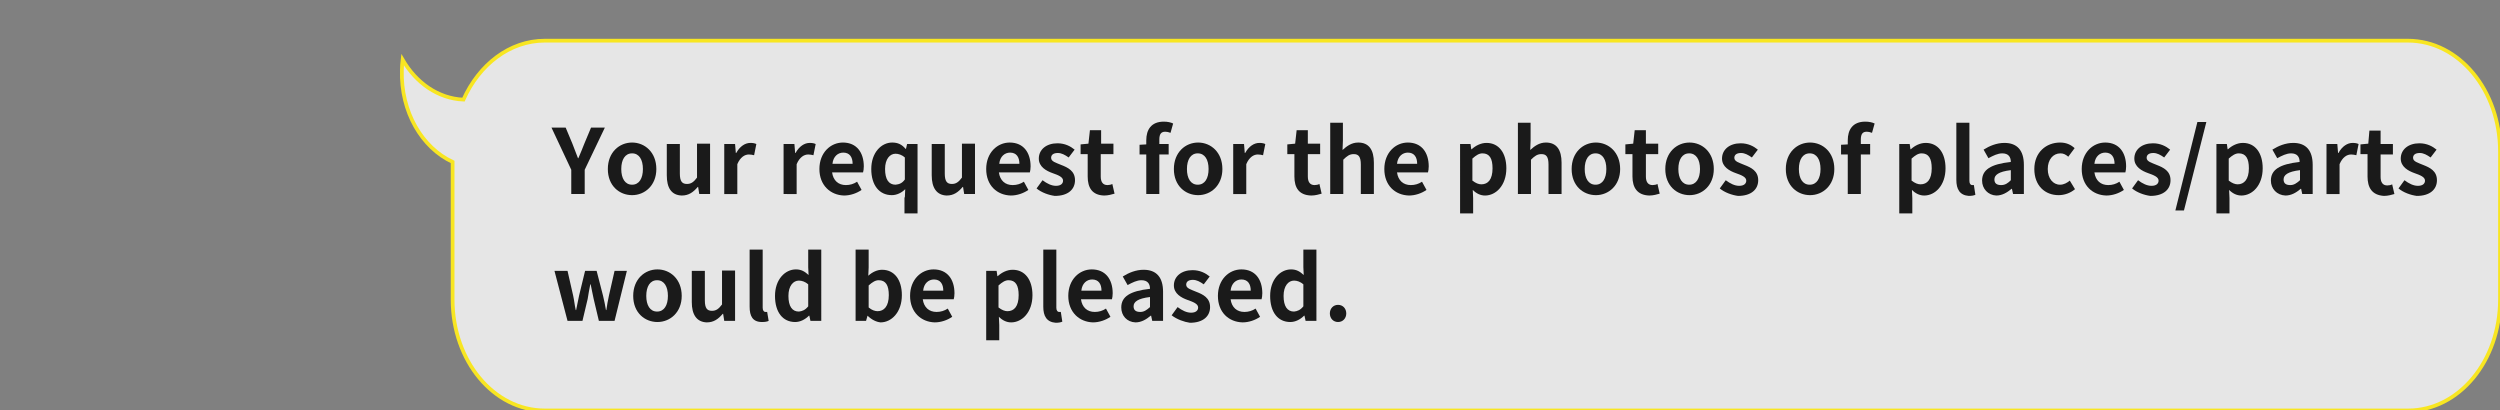 <?xml version="1.0" encoding="utf-8"?>
<!-- Generator: Adobe Illustrator 24.1.3, SVG Export Plug-In . SVG Version: 6.00 Build 0)  -->
<svg version="1.1" id="レイヤー_1" xmlns="http://www.w3.org/2000/svg" xmlns:xlink="http://www.w3.org/1999/xlink" x="0px"
	 y="0px" width="670px" height="110px" viewBox="0 0 670 110" style="enable-background:new 0 0 670 110;" xml:space="preserve">
<rect x="0" y="0" width="670" height="110" fill="#808080" stroke="none"/>
<style type="text/css">
	.st0{fill:#FFFFFF;fill-opacity:0.8;stroke:#F8E621;stroke-miterlimit:10;}
	.st1{fill:#1A1A1A;}
</style>
<g>
	<path class="st0" d="M645.3,10.9H146c-9.4,0-17.6,6.4-21.8,15.8c-6.8-0.3-12.7-4.5-16.3-10.7c-0.1,0.9-0.2,1.8-0.2,2.8
		c-0.3,11.2,5.4,20.8,13.6,24.6v36.9c0,16.4,11,29.7,24.7,29.7h499.4C659,110,670,96.7,670,80.3V40.6C670,24.2,659,10.9,645.3,10.9z
		"/>
	<g>
		<path class="st1" d="M153.1,45.5l-5.3-11.3h3.8l1.8,4.3c0.5,1.3,1,2.6,1.5,3.9h0.1c0.6-1.4,1.1-2.6,1.6-3.9l1.8-4.3h3.7l-5.4,11.3
			V52h-3.6V45.5z"/>
		<path class="st1" d="M162.9,45.3c0-4.5,3.1-7.1,6.5-7.1s6.5,2.6,6.5,7.1c0,4.4-3.1,7-6.5,7S162.9,49.8,162.9,45.3z M172.3,45.3
			c0-2.5-1-4.2-2.9-4.2s-2.9,1.7-2.9,4.2c0,2.5,1,4.2,2.9,4.2S172.3,47.8,172.3,45.3z"/>
		<path class="st1" d="M178.7,47v-8.4h3.5v7.9c0,2.1,0.6,2.8,1.9,2.8c1.1,0,1.8-0.5,2.7-1.7v-9.1h3.5V52h-2.9l-0.3-1.9h-0.1
			c-1.2,1.4-2.4,2.3-4.3,2.3C179.9,52.3,178.7,50.3,178.7,47z"/>
		<path class="st1" d="M194.1,38.6h2.9l0.2,2.4h0.1c1-1.8,2.4-2.7,3.8-2.7c0.7,0,1.2,0.1,1.6,0.3l-0.6,3c-0.5-0.1-0.8-0.2-1.4-0.2
			c-1.1,0-2.3,0.7-3.1,2.6v8h-3.5V38.6z"/>
		<path class="st1" d="M210,38.6h2.9l0.2,2.4h0.1c1-1.8,2.4-2.7,3.8-2.7c0.7,0,1.2,0.1,1.6,0.3l-0.6,3c-0.5-0.1-0.8-0.2-1.4-0.2
			c-1.1,0-2.3,0.7-3.1,2.6v8H210V38.6z"/>
		<path class="st1" d="M219.6,45.3c0-4.4,3-7.1,6.3-7.1c3.7,0,5.6,2.7,5.6,6.4c0,0.6-0.1,1.3-0.2,1.6h-8.3c0.3,2.2,1.7,3.4,3.7,3.4
			c1.1,0,2.1-0.3,3-0.9l1.2,2.2c-1.3,0.9-3,1.5-4.7,1.5C222.6,52.3,219.6,49.7,219.6,45.3z M228.5,43.9c0-1.8-0.8-3-2.5-3
			c-1.4,0-2.7,1-2.9,3H228.5z"/>
		<path class="st1" d="M242.5,52.9l0.1-2.2c-0.9,0.9-2.2,1.6-3.6,1.6c-3.3,0-5.5-2.6-5.5-7c0-4.4,2.7-7.1,5.6-7.1
			c1.5,0,2.6,0.5,3.6,1.7h0.1l0.3-1.3h2.8v18.6h-3.5V52.9z M242.5,48.1v-5.9c-0.8-0.7-1.7-1-2.5-1c-1.5,0-2.8,1.4-2.8,4.1
			c0,2.8,1,4.2,2.8,4.2C241,49.4,241.8,49.1,242.5,48.1z"/>
		<path class="st1" d="M249.7,47v-8.4h3.5v7.9c0,2.1,0.6,2.8,1.9,2.8c1.1,0,1.8-0.5,2.7-1.7v-9.1h3.5V52h-2.9l-0.3-1.9h-0.1
			c-1.2,1.4-2.4,2.3-4.3,2.3C251,52.3,249.7,50.3,249.7,47z"/>
		<path class="st1" d="M264.3,45.3c0-4.4,3-7.1,6.3-7.1c3.7,0,5.6,2.7,5.6,6.4c0,0.6-0.1,1.3-0.2,1.6h-8.3c0.3,2.2,1.7,3.4,3.7,3.4
			c1.1,0,2.1-0.3,3-0.9l1.2,2.2c-1.3,0.9-3,1.5-4.7,1.5C267.2,52.3,264.3,49.7,264.3,45.3z M273.2,43.9c0-1.8-0.8-3-2.5-3
			c-1.4,0-2.7,1-2.9,3H273.2z"/>
		<path class="st1" d="M277.8,50.5l1.6-2.2c1.2,0.9,2.4,1.5,3.6,1.5c1.3,0,1.9-0.6,1.9-1.4c0-1-1.4-1.5-2.8-2
			c-1.7-0.6-3.7-1.7-3.7-3.9c0-2.4,2-4.1,5-4.1c2,0,3.5,0.8,4.6,1.7l-1.6,2.1c-1-0.7-1.9-1.2-2.9-1.2c-1.2,0-1.8,0.5-1.8,1.3
			c0,1,1.3,1.3,2.7,1.9c1.8,0.7,3.7,1.6,3.7,4.1c0,2.4-1.8,4.2-5.4,4.2C281.1,52.3,279.1,51.6,277.8,50.5z"/>
		<path class="st1" d="M291.5,47.3v-6h-1.9v-2.6l2.1-0.2l0.4-3.6h3v3.6h3.3v2.8H295v6c0,1.5,0.6,2.3,1.8,2.3c0.4,0,1-0.1,1.3-0.3
			l0.6,2.6c-0.7,0.2-1.7,0.5-2.8,0.5C292.7,52.3,291.5,50.3,291.5,47.3z"/>
		<path class="st1" d="M313.7,35.6c-0.5-0.2-1-0.3-1.4-0.3c-1.1,0-1.6,0.6-1.6,2.1v1.2h2.5v2.8h-2.5V52h-3.5V41.4h-1.8v-2.6l1.8-0.1
			v-1.1c0-2.8,1.3-5,4.7-5c1,0,1.9,0.2,2.5,0.5L313.7,35.6z"/>
		<path class="st1" d="M314.6,45.3c0-4.5,3.1-7.1,6.5-7.1s6.5,2.6,6.5,7.1c0,4.4-3.1,7-6.5,7S314.6,49.8,314.6,45.3z M323.9,45.3
			c0-2.5-1-4.2-2.9-4.2s-2.9,1.7-2.9,4.2c0,2.5,1,4.2,2.9,4.2S323.9,47.8,323.9,45.3z"/>
		<path class="st1" d="M330.5,38.6h2.9l0.2,2.4h0.1c1-1.8,2.4-2.7,3.8-2.7c0.7,0,1.2,0.1,1.6,0.3l-0.6,3c-0.5-0.1-0.8-0.2-1.4-0.2
			c-1.1,0-2.3,0.7-3.1,2.6v8h-3.5V38.6z"/>
		<path class="st1" d="M346.9,47.3v-6H345v-2.6l2.1-0.2l0.4-3.6h3v3.6h3.3v2.8h-3.3v6c0,1.5,0.6,2.3,1.8,2.3c0.4,0,1-0.1,1.3-0.3
			l0.6,2.6c-0.7,0.2-1.7,0.5-2.8,0.5C348.1,52.3,346.9,50.3,346.9,47.3z"/>
		<path class="st1" d="M356.4,32.9h3.5v4.8l-0.1,2.5c1.1-1,2.4-2,4.2-2c2.9,0,4.2,2,4.2,5.4V52h-3.5v-7.9c0-2.1-0.6-2.8-1.9-2.8
			c-1.1,0-1.8,0.5-2.8,1.5V52h-3.5V32.9z"/>
		<path class="st1" d="M371,45.3c0-4.4,3-7.1,6.3-7.1c3.7,0,5.6,2.7,5.6,6.4c0,0.6-0.1,1.3-0.2,1.6h-8.3c0.3,2.2,1.7,3.4,3.7,3.4
			c1.1,0,2.1-0.3,3-0.9l1.2,2.2c-1.3,0.9-3,1.5-4.7,1.5C373.9,52.3,371,49.7,371,45.3z M379.8,43.9c0-1.8-0.8-3-2.5-3
			c-1.4,0-2.7,1-2.9,3H379.8z"/>
		<path class="st1" d="M391.2,38.6h2.9l0.2,1.4h0.1c1.1-1,2.5-1.7,4-1.7c3.3,0,5.3,2.7,5.3,6.8c0,4.6-2.8,7.3-5.7,7.3
			c-1.2,0-2.3-0.5-3.3-1.5l0.1,2.2v4.1h-3.5V38.6z M400,45.1c0-2.6-0.8-4-2.7-4c-0.9,0-1.7,0.5-2.7,1.4v5.9c0.9,0.7,1.7,1,2.4,1
			C398.8,49.4,400,48.1,400,45.1z"/>
		<path class="st1" d="M406.7,32.9h3.5v4.8l-0.1,2.5c1.1-1,2.4-2,4.2-2c2.9,0,4.2,2,4.2,5.4V52h-3.5v-7.9c0-2.1-0.6-2.8-1.9-2.8
			c-1.1,0-1.8,0.5-2.8,1.5V52h-3.5V32.9z"/>
		<path class="st1" d="M421.2,45.3c0-4.5,3.1-7.1,6.5-7.1s6.5,2.6,6.5,7.1c0,4.4-3.1,7-6.5,7S421.2,49.8,421.2,45.3z M430.5,45.3
			c0-2.5-1-4.2-2.9-4.2s-2.9,1.7-2.9,4.2c0,2.5,1,4.2,2.9,4.2S430.5,47.8,430.5,45.3z"/>
		<path class="st1" d="M437.5,47.3v-6h-1.9v-2.6l2.1-0.2l0.4-3.6h3v3.6h3.3v2.8h-3.3v6c0,1.5,0.6,2.3,1.8,2.3c0.4,0,1-0.1,1.3-0.3
			l0.6,2.6c-0.7,0.2-1.7,0.5-2.8,0.5C438.8,52.3,437.5,50.3,437.5,47.3z"/>
		<path class="st1" d="M446.3,45.3c0-4.5,3.1-7.1,6.5-7.1s6.5,2.6,6.5,7.1c0,4.4-3.1,7-6.5,7S446.3,49.8,446.3,45.3z M455.6,45.3
			c0-2.5-1-4.2-2.9-4.2s-2.9,1.7-2.9,4.2c0,2.5,1,4.2,2.9,4.2S455.6,47.8,455.6,45.3z"/>
		<path class="st1" d="M460.9,50.5l1.6-2.2c1.2,0.9,2.4,1.5,3.6,1.5c1.3,0,1.9-0.6,1.9-1.4c0-1-1.4-1.5-2.8-2
			c-1.7-0.6-3.7-1.7-3.7-3.9c0-2.4,2-4.1,5-4.1c2,0,3.5,0.8,4.6,1.7l-1.6,2.1c-1-0.7-1.9-1.2-2.9-1.2c-1.2,0-1.8,0.5-1.8,1.3
			c0,1,1.3,1.3,2.7,1.9c1.8,0.7,3.7,1.6,3.7,4.1c0,2.4-1.8,4.2-5.4,4.2C464.2,52.3,462.2,51.6,460.9,50.5z"/>
		<path class="st1" d="M478.6,45.3c0-4.5,3.1-7.1,6.5-7.1s6.5,2.6,6.5,7.1c0,4.4-3.1,7-6.5,7S478.6,49.8,478.6,45.3z M487.9,45.3
			c0-2.5-1-4.2-2.9-4.2s-2.9,1.7-2.9,4.2c0,2.5,1,4.2,2.9,4.2S487.9,47.8,487.9,45.3z"/>
		<path class="st1" d="M501.7,35.6c-0.5-0.2-1-0.3-1.4-0.3c-1.1,0-1.6,0.6-1.6,2.1v1.2h2.5v2.8h-2.5V52h-3.5V41.4h-1.8v-2.6l1.8-0.1
			v-1.1c0-2.8,1.3-5,4.7-5c1,0,1.9,0.2,2.5,0.5L501.7,35.6z"/>
		<path class="st1" d="M508.9,38.6h2.9L512,40h0.1c1.1-1,2.5-1.7,4-1.7c3.3,0,5.3,2.7,5.3,6.8c0,4.6-2.8,7.3-5.7,7.3
			c-1.2,0-2.3-0.5-3.3-1.5l0.1,2.2v4.1h-3.5V38.6z M517.7,45.1c0-2.6-0.8-4-2.7-4c-0.9,0-1.7,0.5-2.7,1.4v5.9c0.9,0.7,1.7,1,2.4,1
			C516.5,49.4,517.7,48.1,517.7,45.1z"/>
		<path class="st1" d="M524.3,48.2V32.9h3.5v15.6c0,0.8,0.4,1.1,0.7,1.1c0.1,0,0.2,0,0.5,0l0.4,2.6c-0.4,0.2-1,0.3-1.8,0.3
			C525.2,52.3,524.3,50.7,524.3,48.2z"/>
		<path class="st1" d="M531.2,48.4c0-2.9,2.3-4.4,7.7-5c0-1.3-0.6-2.3-2.3-2.3c-1.2,0-2.4,0.6-3.7,1.3l-1.3-2.3
			c1.6-1,3.5-1.8,5.6-1.8c3.4,0,5.2,2,5.2,5.9V52h-2.9l-0.3-1.4h-0.1c-1.2,1-2.5,1.8-4.1,1.8C532.8,52.3,531.2,50.6,531.2,48.4z
			 M538.9,48.3v-2.7c-3.3,0.4-4.4,1.3-4.4,2.5c0,1.1,0.7,1.5,1.8,1.5C537.4,49.6,538.1,49.1,538.9,48.3z"/>
		<path class="st1" d="M545.2,45.3c0-4.5,3.2-7.1,6.9-7.1c1.7,0,2.9,0.6,3.9,1.5l-1.7,2.3c-0.7-0.6-1.3-0.9-2.1-0.9
			c-2,0-3.4,1.7-3.4,4.2c0,2.5,1.4,4.2,3.3,4.2c1,0,1.9-0.5,2.6-1.1l1.4,2.3c-1.3,1.1-2.9,1.6-4.4,1.6
			C548.1,52.3,545.2,49.8,545.2,45.3z"/>
		<path class="st1" d="M557.9,45.3c0-4.4,3-7.1,6.3-7.1c3.7,0,5.6,2.7,5.6,6.4c0,0.6-0.1,1.3-0.2,1.6h-8.3c0.3,2.2,1.7,3.4,3.7,3.4
			c1.1,0,2.1-0.3,3-0.9l1.2,2.2c-1.3,0.9-3,1.5-4.7,1.5C560.8,52.3,557.9,49.7,557.9,45.3z M566.7,43.9c0-1.8-0.8-3-2.5-3
			c-1.4,0-2.7,1-2.9,3H566.7z"/>
		<path class="st1" d="M571.4,50.5l1.6-2.2c1.2,0.9,2.4,1.5,3.6,1.5c1.3,0,1.9-0.6,1.9-1.4c0-1-1.4-1.5-2.8-2
			c-1.7-0.6-3.7-1.7-3.7-3.9c0-2.4,2-4.1,5-4.1c2,0,3.5,0.8,4.6,1.7l-1.6,2.1c-1-0.7-1.9-1.2-2.9-1.2c-1.2,0-1.8,0.5-1.8,1.3
			c0,1,1.3,1.3,2.7,1.9c1.8,0.7,3.7,1.6,3.7,4.1c0,2.4-1.8,4.2-5.4,4.2C574.7,52.3,572.7,51.6,571.4,50.5z"/>
		<path class="st1" d="M588.9,32.7h2.4l-6,23.7H583L588.9,32.7z"/>
		<path class="st1" d="M593.9,38.6h2.9L597,40h0.1c1.1-1,2.5-1.7,4-1.7c3.3,0,5.3,2.7,5.3,6.8c0,4.6-2.8,7.3-5.7,7.3
			c-1.2,0-2.3-0.5-3.3-1.5l0.1,2.2v4.1h-3.5V38.6z M602.7,45.1c0-2.6-0.8-4-2.7-4c-0.9,0-1.7,0.5-2.7,1.4v5.9c0.9,0.7,1.7,1,2.4,1
			C601.4,49.4,602.7,48.1,602.7,45.1z"/>
		<path class="st1" d="M608.6,48.4c0-2.9,2.3-4.4,7.7-5c0-1.3-0.6-2.3-2.3-2.3c-1.2,0-2.4,0.6-3.7,1.3l-1.3-2.3
			c1.6-1,3.5-1.8,5.6-1.8c3.4,0,5.2,2,5.2,5.9V52H617l-0.3-1.4h-0.1c-1.2,1-2.5,1.8-4.1,1.8C610.2,52.3,608.6,50.6,608.6,48.4z
			 M616.4,48.3v-2.7c-3.3,0.4-4.4,1.3-4.4,2.5c0,1.1,0.7,1.5,1.8,1.5C614.8,49.6,615.5,49.1,616.4,48.3z"/>
		<path class="st1" d="M623.5,38.6h2.9l0.2,2.4h0.1c1-1.8,2.4-2.7,3.8-2.7c0.7,0,1.2,0.1,1.6,0.3l-0.6,3c-0.5-0.1-0.8-0.2-1.4-0.2
			c-1.1,0-2.3,0.7-3.1,2.6v8h-3.5V38.6z"/>
		<path class="st1" d="M634.5,47.3v-6h-1.9v-2.6l2.1-0.2L635,35h3v3.6h3.3v2.8H638v6c0,1.5,0.6,2.3,1.8,2.3c0.4,0,1-0.1,1.3-0.3
			l0.6,2.6c-0.7,0.2-1.7,0.5-2.8,0.5C635.7,52.3,634.5,50.3,634.5,47.3z"/>
		<path class="st1" d="M642.8,50.5l1.6-2.2c1.2,0.9,2.4,1.5,3.6,1.5c1.3,0,1.9-0.6,1.9-1.4c0-1-1.4-1.5-2.8-2
			c-1.7-0.6-3.7-1.7-3.7-3.9c0-2.4,2-4.1,5-4.1c2,0,3.5,0.8,4.6,1.7l-1.6,2.1c-1-0.7-1.9-1.2-2.9-1.2c-1.2,0-1.8,0.5-1.8,1.3
			c0,1,1.3,1.3,2.7,1.9c1.8,0.7,3.7,1.6,3.7,4.1c0,2.4-1.8,4.2-5.4,4.2C646.1,52.3,644.1,51.6,642.8,50.5z"/>
		<path class="st1" d="M148.6,72.6h3.5l1.5,6.6c0.3,1.3,0.4,2.6,0.7,3.9h0.1c0.3-1.3,0.5-2.6,0.8-3.9l1.6-6.6h3.1l1.7,6.6
			c0.3,1.3,0.6,2.6,0.8,3.9h0.1c0.2-1.3,0.4-2.6,0.7-3.9l1.5-6.6h3.3L164.7,86h-4.2l-1.4-5.9c-0.3-1.3-0.5-2.5-0.8-3.9h-0.1
			c-0.3,1.4-0.5,2.7-0.7,3.9l-1.4,5.9h-4L148.6,72.6z"/>
		<path class="st1" d="M169.7,79.3c0-4.5,3.1-7.1,6.5-7.1s6.5,2.6,6.5,7.1c0,4.4-3.1,7-6.5,7S169.7,83.8,169.7,79.3z M179,79.3
			c0-2.5-1-4.2-2.9-4.2s-2.9,1.7-2.9,4.2c0,2.5,1,4.2,2.9,4.2S179,81.8,179,79.3z"/>
		<path class="st1" d="M185.4,81v-8.4h3.5v7.9c0,2.1,0.6,2.8,1.9,2.8c1.1,0,1.8-0.5,2.7-1.7v-9.1h3.5V86h-2.9l-0.3-1.9h-0.1
			c-1.2,1.4-2.4,2.3-4.3,2.3C186.7,86.3,185.4,84.3,185.4,81z"/>
		<path class="st1" d="M200.9,82.2V66.9h3.5v15.6c0,0.8,0.4,1.1,0.7,1.1c0.1,0,0.2,0,0.5,0L206,86c-0.4,0.2-1,0.3-1.8,0.3
			C201.7,86.3,200.9,84.7,200.9,82.2z"/>
		<path class="st1" d="M207.7,79.3c0-4.4,2.7-7.1,5.6-7.1c1.5,0,2.4,0.6,3.4,1.5l-0.1-2.1v-4.7h3.5V86h-2.9l-0.3-1.4h-0.1
			c-1,1-2.3,1.7-3.7,1.7C209.8,86.3,207.7,83.7,207.7,79.3z M216.6,82.1v-5.9c-0.8-0.7-1.7-1-2.5-1c-1.5,0-2.8,1.4-2.8,4.1
			c0,2.8,1,4.2,2.8,4.2C215,83.4,215.8,83.1,216.6,82.1z"/>
		<path class="st1" d="M232.5,84.6L232.5,84.6l-0.4,1.4h-2.8V66.9h3.5v4.8l-0.1,2.2c1.1-1,2.4-1.6,3.7-1.6c3.3,0,5.3,2.7,5.3,6.8
			c0,4.6-2.8,7.3-5.7,7.3C234.9,86.3,233.6,85.7,232.5,84.6z M238.2,79.1c0-2.6-0.8-4-2.7-4c-0.9,0-1.7,0.5-2.7,1.4v5.9
			c0.8,0.7,1.7,1,2.4,1C236.9,83.4,238.2,82.1,238.2,79.1z"/>
		<path class="st1" d="M243.9,79.3c0-4.4,3-7.1,6.3-7.1c3.7,0,5.6,2.7,5.6,6.4c0,0.6-0.1,1.3-0.2,1.6h-8.3c0.3,2.2,1.7,3.4,3.7,3.4
			c1.1,0,2.1-0.3,3-0.9l1.2,2.2c-1.3,0.9-3,1.5-4.7,1.5C246.9,86.3,243.9,83.7,243.9,79.3z M252.8,77.9c0-1.8-0.8-3-2.5-3
			c-1.4,0-2.7,1-2.9,3H252.8z"/>
		<path class="st1" d="M264.2,72.6h2.9l0.2,1.4h0.1c1.1-1,2.5-1.7,4-1.7c3.3,0,5.3,2.7,5.3,6.8c0,4.6-2.8,7.3-5.7,7.3
			c-1.2,0-2.3-0.5-3.3-1.5l0.1,2.2v4.1h-3.5V72.6z M273,79.1c0-2.6-0.8-4-2.7-4c-0.9,0-1.7,0.5-2.7,1.4v5.9c0.9,0.7,1.7,1,2.4,1
			C271.8,83.4,273,82.1,273,79.1z"/>
		<path class="st1" d="M279.6,82.2V66.9h3.5v15.6c0,0.8,0.4,1.1,0.7,1.1c0.1,0,0.2,0,0.5,0l0.4,2.6c-0.4,0.2-1,0.3-1.8,0.3
			C280.5,86.3,279.6,84.7,279.6,82.2z"/>
		<path class="st1" d="M286.3,79.3c0-4.4,3-7.1,6.3-7.1c3.7,0,5.6,2.7,5.6,6.4c0,0.6-0.1,1.3-0.2,1.6h-8.3c0.3,2.2,1.7,3.4,3.7,3.4
			c1.1,0,2.1-0.3,3-0.9l1.2,2.2c-1.3,0.9-3,1.5-4.7,1.5C289.3,86.3,286.3,83.7,286.3,79.3z M295.2,77.9c0-1.8-0.8-3-2.5-3
			c-1.4,0-2.7,1-2.9,3H295.2z"/>
		<path class="st1" d="M300.5,82.4c0-2.9,2.3-4.4,7.7-5c0-1.3-0.6-2.3-2.3-2.3c-1.2,0-2.4,0.6-3.7,1.3l-1.3-2.3
			c1.6-1,3.5-1.8,5.6-1.8c3.4,0,5.2,2,5.2,5.9V86h-2.9l-0.3-1.4h-0.1c-1.2,1-2.5,1.8-4.1,1.8C302,86.3,300.5,84.6,300.5,82.4z
			 M308.2,82.3v-2.7c-3.3,0.4-4.4,1.3-4.4,2.5c0,1.1,0.7,1.5,1.8,1.5C306.6,83.6,307.3,83.1,308.2,82.3z"/>
		<path class="st1" d="M314,84.5l1.6-2.2c1.2,0.9,2.4,1.5,3.6,1.5c1.3,0,1.9-0.6,1.9-1.4c0-1-1.4-1.5-2.8-2
			c-1.7-0.6-3.7-1.7-3.7-3.9c0-2.4,2-4.1,5-4.1c2,0,3.5,0.8,4.6,1.7l-1.6,2.1c-1-0.7-1.9-1.2-2.9-1.2c-1.2,0-1.8,0.5-1.8,1.3
			c0,1,1.3,1.3,2.7,1.9c1.8,0.7,3.7,1.6,3.7,4.1c0,2.4-1.8,4.2-5.4,4.2C317.4,86.3,315.4,85.6,314,84.5z"/>
		<path class="st1" d="M326.4,79.3c0-4.4,3-7.1,6.3-7.1c3.7,0,5.6,2.7,5.6,6.4c0,0.6-0.1,1.3-0.2,1.6h-8.3c0.3,2.2,1.7,3.4,3.7,3.4
			c1.1,0,2.1-0.3,3-0.9l1.2,2.2c-1.3,0.9-3,1.5-4.7,1.5C329.3,86.3,326.4,83.7,326.4,79.3z M335.2,77.9c0-1.8-0.8-3-2.5-3
			c-1.4,0-2.7,1-2.9,3H335.2z"/>
		<path class="st1" d="M340.4,79.3c0-4.4,2.7-7.1,5.6-7.1c1.5,0,2.4,0.6,3.4,1.5l-0.1-2.1v-4.7h3.5V86h-2.9l-0.3-1.4h-0.1
			c-1,1-2.3,1.7-3.7,1.7C342.5,86.3,340.4,83.7,340.4,79.3z M349.3,82.1v-5.9c-0.8-0.7-1.7-1-2.5-1c-1.5,0-2.8,1.4-2.8,4.1
			c0,2.8,1,4.2,2.8,4.2C347.7,83.4,348.5,83.1,349.3,82.1z"/>
		<path class="st1" d="M356.4,84c0-1.3,0.9-2.3,2.2-2.3c1.3,0,2.2,1,2.2,2.3s-0.9,2.3-2.2,2.3C357.3,86.3,356.4,85.3,356.4,84z"/>
	</g>
</g>
</svg>
